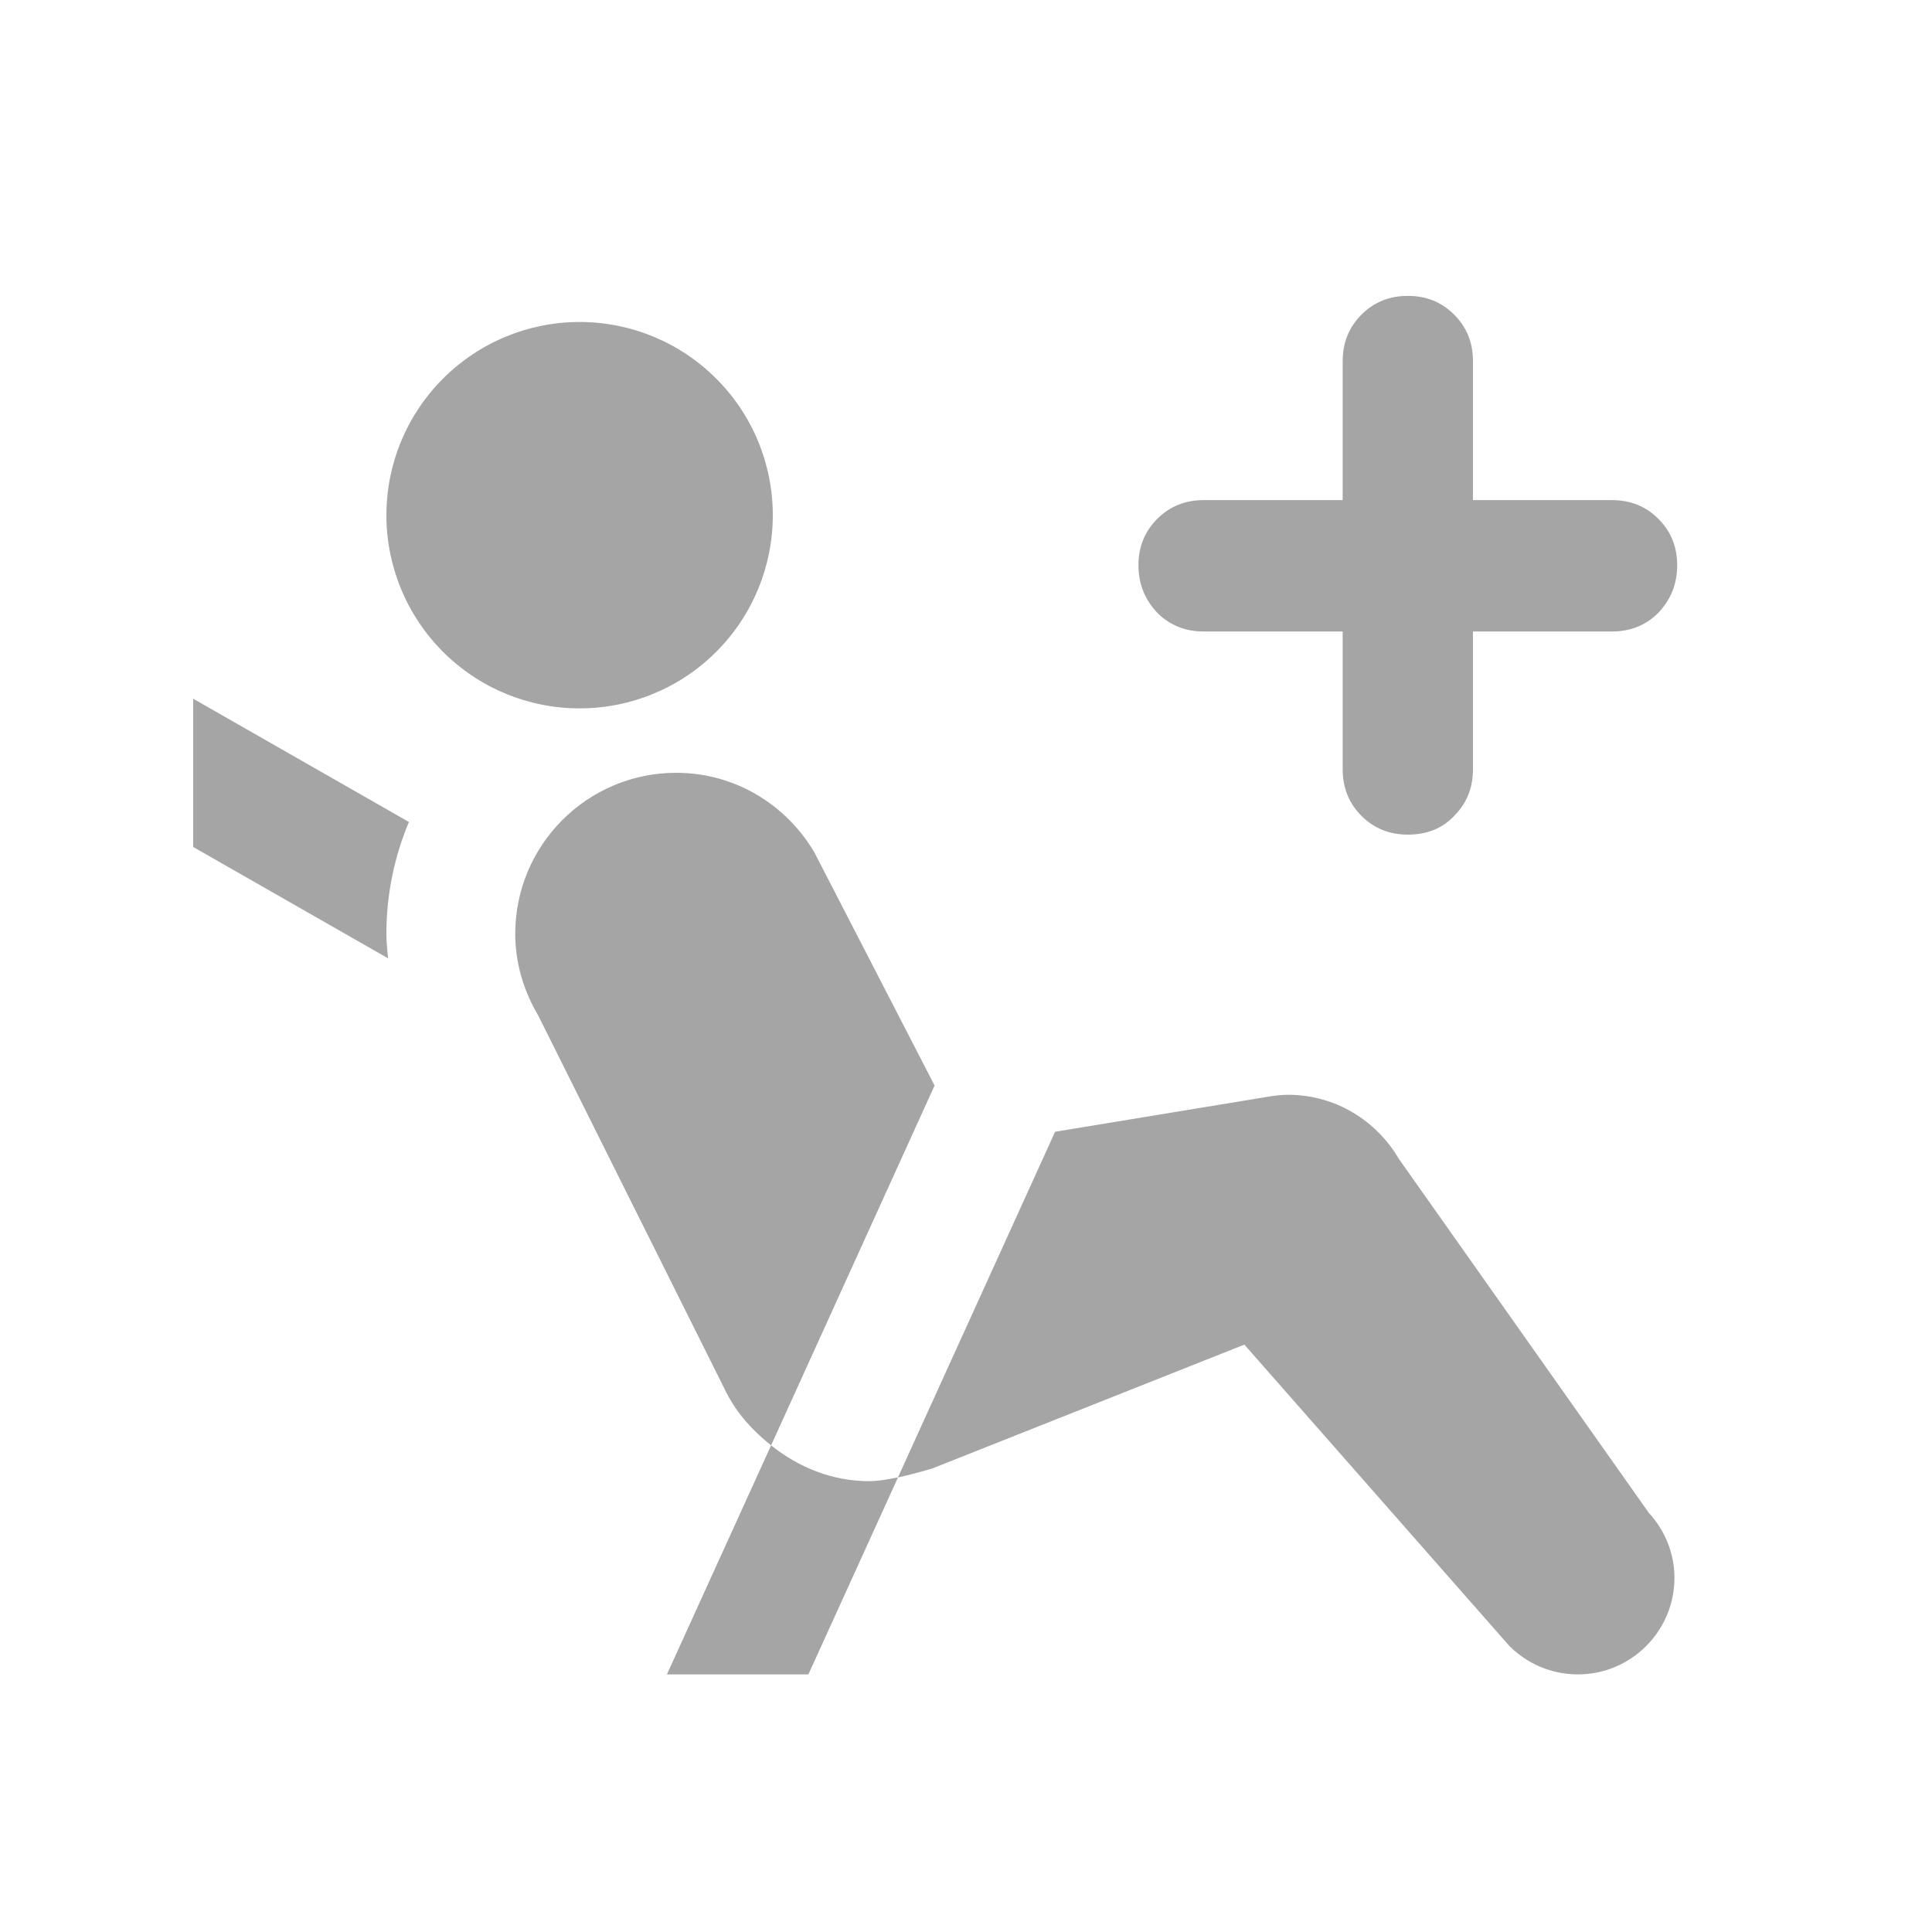 <svg width="35" height="35" viewBox="0 0 35 35" fill="none" xmlns="http://www.w3.org/2000/svg">
<path d="M10.5 5.833C9.572 5.833 8.682 6.202 8.025 6.859C7.369 7.515 7 8.405 7 9.333C7 10.262 7.369 11.152 8.025 11.808C8.682 12.465 9.572 12.833 10.5 12.833C11.429 12.833 12.319 12.465 12.975 11.808C13.632 11.152 14 10.262 14 9.333C14 8.405 13.632 7.515 12.975 6.859C12.319 6.202 11.429 5.833 10.5 5.833ZM3.5 12.658V15.344L7.03 17.361C7.017 17.213 7 17.065 7 16.917C7 16.198 7.146 15.515 7.408 14.891L3.5 12.658ZM12.25 14C10.64 14 9.334 15.307 9.334 16.917C9.334 17.459 9.493 17.962 9.751 18.398L13.162 25.234C13.354 25.611 13.641 25.923 13.969 26.184L16.931 19.665L14.752 15.44C14.245 14.582 13.32 14 12.25 14ZM13.969 26.184L12.082 30.333H14.645L16.268 26.765C16.594 26.695 16.899 26.599 16.899 26.599L22.543 24.359L27.346 29.821C27.664 30.137 28.101 30.333 28.584 30.333C29.55 30.333 30.334 29.549 30.334 28.583C30.334 28.128 30.155 27.718 29.871 27.408L25.341 20.993C24.935 20.301 24.192 19.833 23.334 19.833C23.206 19.833 23.082 19.85 22.96 19.87L19.114 20.503L16.268 26.763C16.084 26.802 15.896 26.833 15.75 26.833C15.069 26.833 14.462 26.578 13.969 26.184Z" fill="#A5A5A5"/>
<path d="M29.204 9.06C29.538 9.06 29.818 9.173 30.044 9.4C30.271 9.627 30.384 9.907 30.384 10.24C30.384 10.573 30.271 10.86 30.044 11.1C29.818 11.327 29.538 11.44 29.204 11.44H26.684V13.94C26.684 14.273 26.571 14.553 26.344 14.78C26.131 15.007 25.851 15.12 25.504 15.12C25.171 15.12 24.891 15.007 24.664 14.78C24.438 14.553 24.324 14.273 24.324 13.94V11.44H21.804C21.471 11.44 21.191 11.327 20.964 11.1C20.738 10.86 20.624 10.573 20.624 10.24C20.624 9.907 20.738 9.627 20.964 9.4C21.191 9.173 21.471 9.06 21.804 9.06H24.324V6.54C24.324 6.207 24.438 5.927 24.664 5.7C24.891 5.473 25.171 5.36 25.504 5.36C25.838 5.36 26.118 5.473 26.344 5.7C26.571 5.927 26.684 6.207 26.684 6.54V9.06H29.204Z" fill="#A5A5A5"/>
</svg>
